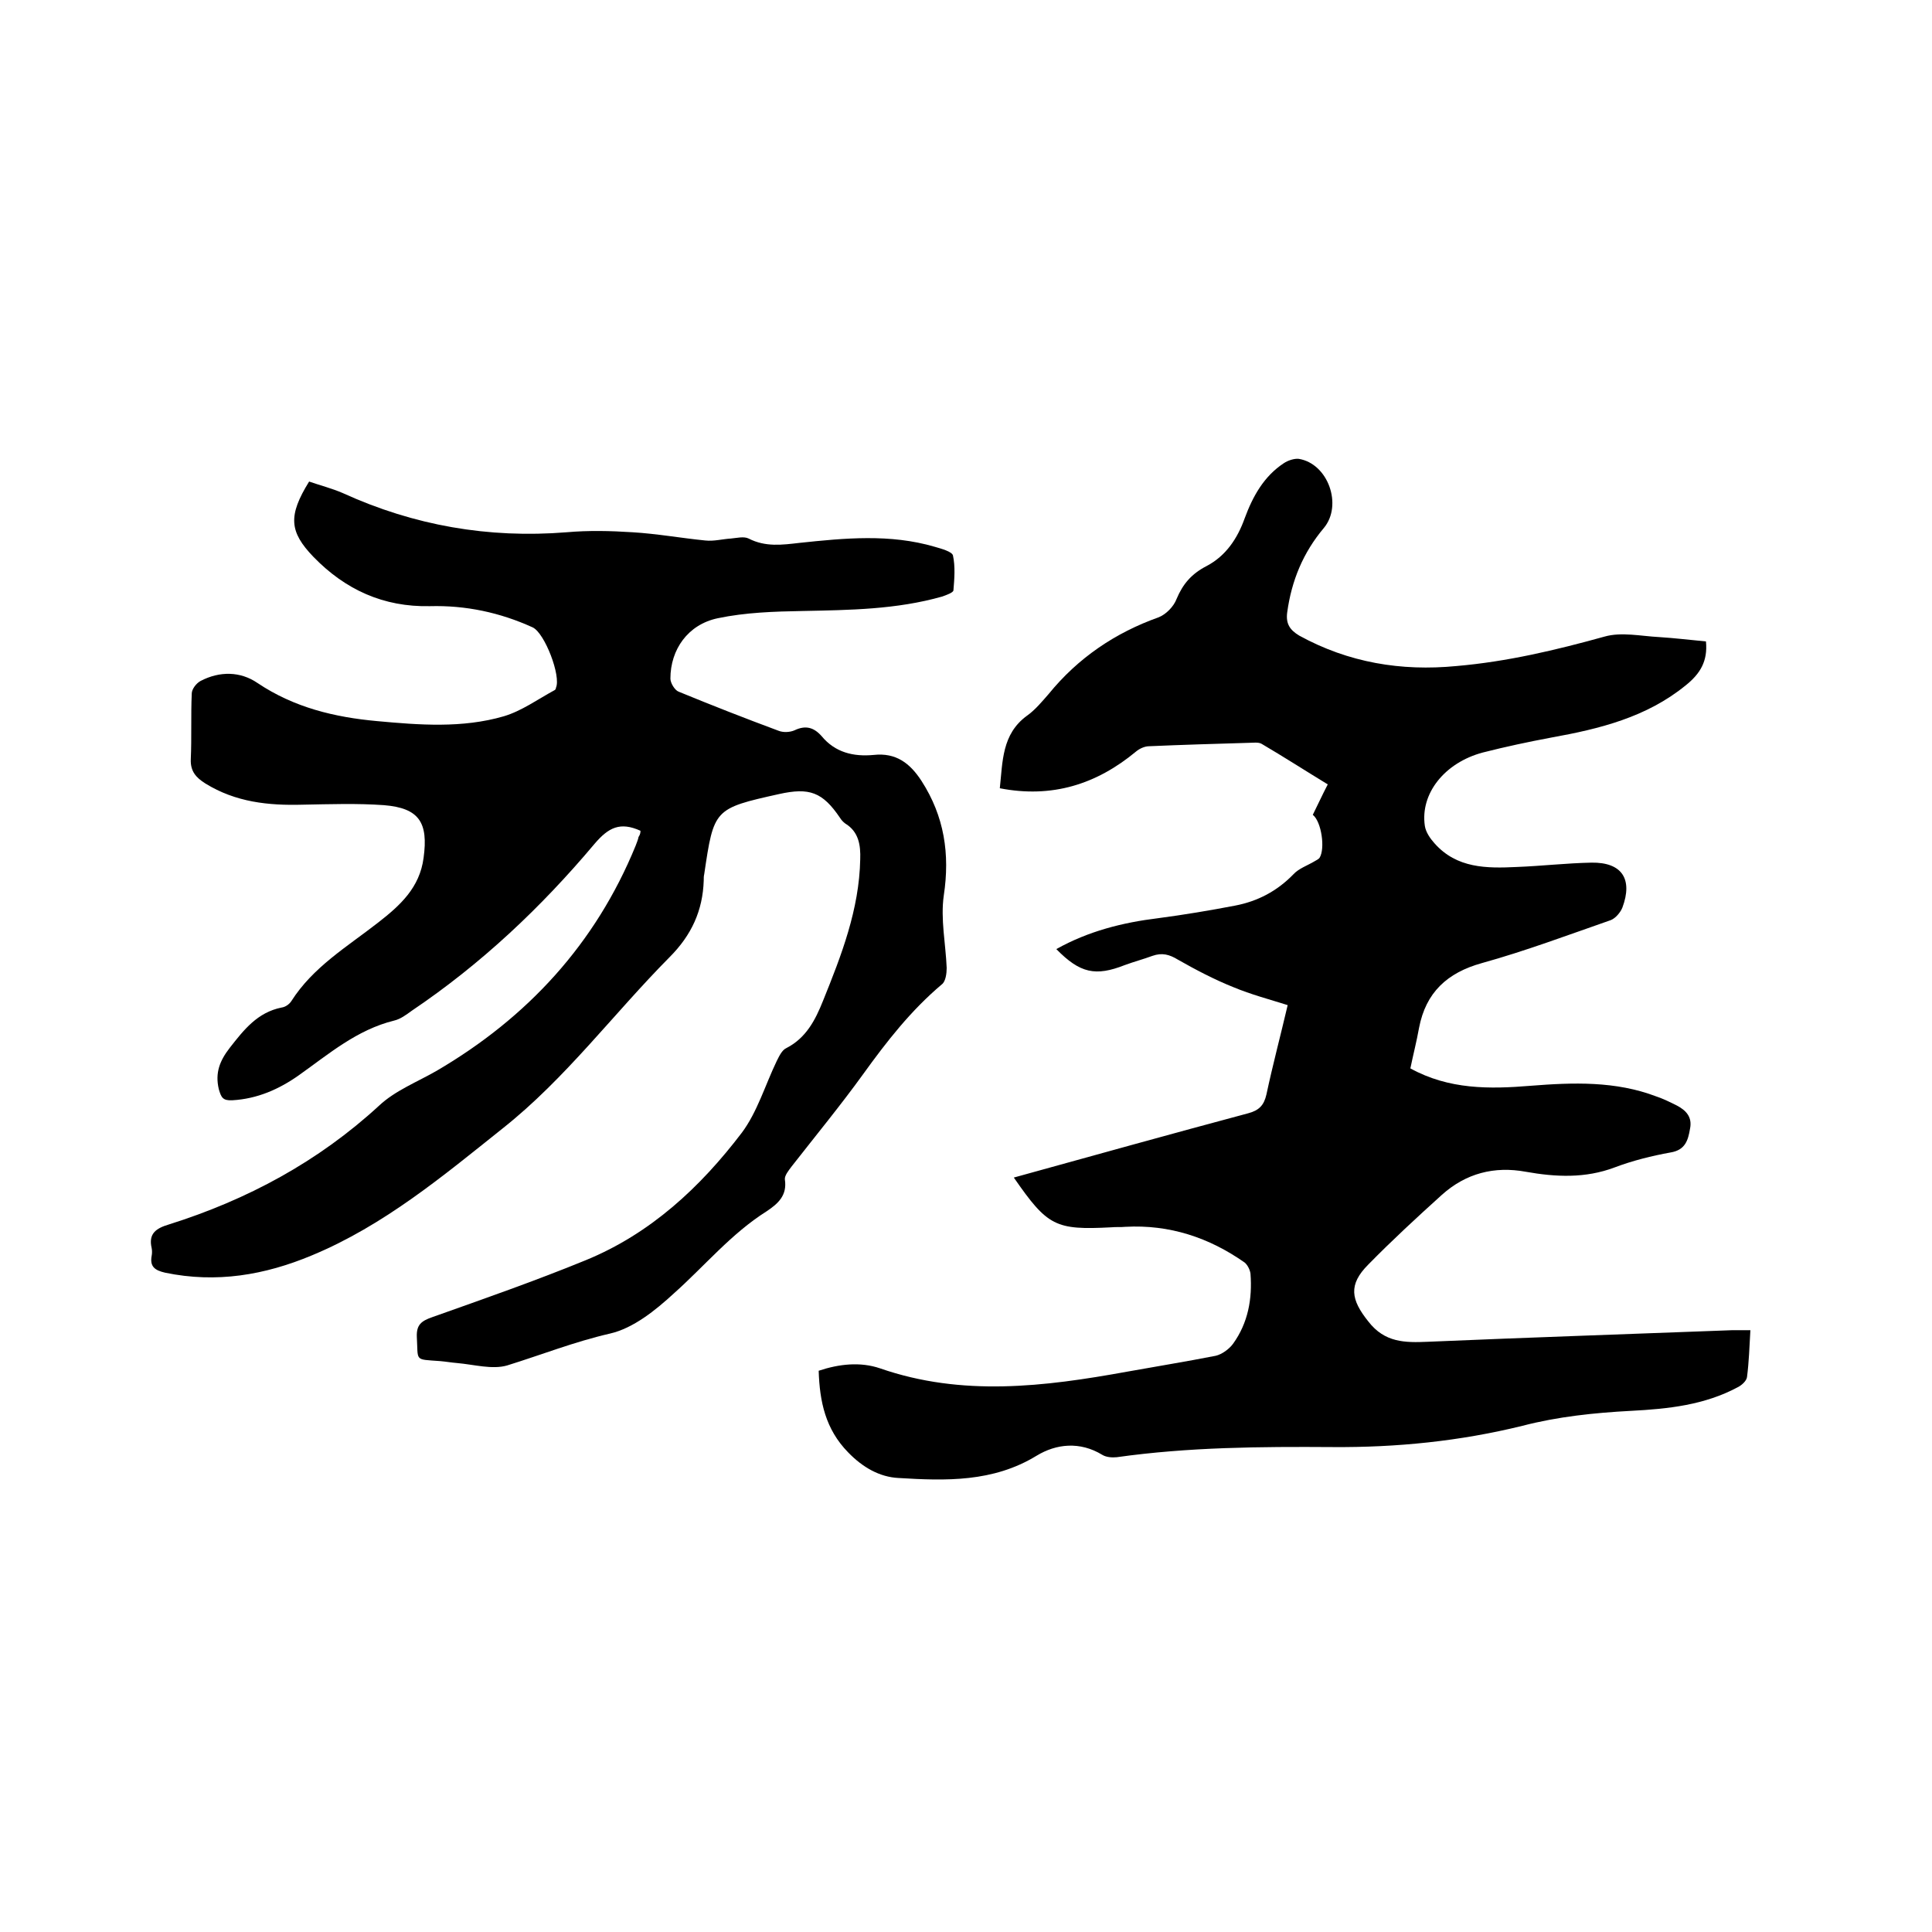 <svg enable-background="new 0 0 400 400" viewBox="0 0 400 400" xmlns="http://www.w3.org/2000/svg"><path d="m209.9 243.8c16.3-4.5 32.4-9 48.5-13.3 2.3-.6 3.3-1.7 3.8-3.9 1.3-6.1 2.9-12.1 4.4-18.5-3.8-1.2-7.6-2.2-11.2-3.7-4-1.6-7.8-3.6-11.5-5.7-1.8-1.1-3.3-1.5-5.3-.8-1.9.7-3.8 1.2-5.7 1.9-6.1 2.4-9.3 1.7-14.2-3.3 6.6-3.7 13.7-5.5 21.1-6.4 5.3-.7 10.7-1.6 15.9-2.6 4.7-.9 8.7-3 12.1-6.5 1.1-1.2 2.9-1.8 4.4-2.7.3-.2.8-.4 1-.7 1.2-1.9.4-7.5-1.4-8.9 1-2 1.9-4 3.1-6.3-4.6-2.8-9.1-5.7-13.7-8.4-.7-.4-1.8-.2-2.8-.2-6.8.2-13.7.4-20.5.7-.9 0-2 .5-2.7 1.1-8.2 6.8-17.4 9.7-28.2 7.6.6-5.5.4-11.2 5.6-15 1.7-1.2 3.1-2.9 4.5-4.5 6.1-7.5 13.8-12.7 22.8-15.9 1.5-.6 3.1-2.2 3.7-3.8 1.3-3.1 3.1-5.2 6.2-6.8 4-2.1 6.4-5.7 7.9-9.9 1.7-4.6 4-8.7 8.1-11.4.9-.6 2.2-1 3.1-.9 6.1 1 9.1 9.6 5.2 14.3-4.3 5.1-6.7 10.9-7.6 17.5-.3 2.3.5 3.6 2.5 4.8 10.2 5.6 21.1 7.4 32.5 6.3 10.5-.9 20.6-3.3 30.7-6.1 3.5-1 7.5-.1 11.3.1 3.2.2 6.5.6 9.7.9.4 4.1-1.2 6.7-4.2 9.1-8.1 6.6-17.8 9-27.8 10.8-4.8.9-9.5 1.9-14.2 3.1-7.9 2.1-13 8.5-12 15.2.2 1.3 1.1 2.6 2 3.6 4.6 5.2 10.8 5.2 17 4.9 5.2-.2 10.3-.8 15.5-.9 6.3-.1 8.6 3.4 6.4 9.3-.4 1-1.4 2.2-2.4 2.6-8.9 3.1-17.7 6.4-26.7 8.9-7.2 2-11.6 6.1-13 13.4-.5 2.8-1.2 5.5-1.8 8.4 8 4.4 16.4 4.3 24.9 3.6 8.8-.7 17.6-1 26 2.2 1.5.5 2.9 1.2 4.3 1.9 1.9 1 3.2 2.4 2.7 4.8-.4 2.4-1 4.4-4 4.9-3.9.7-7.9 1.7-11.6 3.1-6.1 2.3-12.2 2-18.4.9-6.5-1.2-12.4.3-17.4 4.8-5.2 4.7-10.3 9.4-15.2 14.4-4.2 4.2-3.6 7.3 0 11.8 3.4 4.4 7.6 4.4 12.3 4.2 21-.9 42.1-1.6 63.1-2.4h3.7c-.2 3.5-.3 6.6-.7 9.7-.1.8-1.1 1.7-1.9 2.1-6.9 3.7-14.4 4.5-22.1 4.9-7.6.4-15.2 1.2-22.5 3.1-13 3.2-26.1 4.5-39.3 4.4-14.9-.1-29.8 0-44.7 2.1-1 .1-2.2 0-3-.5-4.6-2.8-9.5-2.3-13.6.2-9 5.5-18.8 5.2-28.6 4.6-3.9-.2-7.4-2.2-10.4-5.3-4.7-4.8-5.9-10.5-6.1-16.9 4.2-1.4 8.6-1.9 12.7-.5 17 5.9 34 3.8 51.1.7 6.1-1.1 12.3-2.1 18.4-3.3 1.3-.3 2.8-1.4 3.6-2.5 3.1-4.3 4-9.3 3.6-14.5-.1-.8-.6-1.8-1.2-2.3-7.4-5.2-15.6-7.9-24.7-7.4-1 .1-1.9 0-2.9.1-11.6.6-13.2-.2-20.2-10.3z"/><path d="m132.6 172c-4.2-1.9-6.6-.7-9.5 2.7-11.1 13.2-23.5 24.9-37.9 34.6-1.1.8-2.3 1.7-3.6 2-7.7 1.9-13.5 6.9-19.7 11.3-4.1 2.9-8.6 4.9-13.8 5.2-2 .1-2.3-.6-2.8-2.3-.8-3.4.2-5.9 2.3-8.6 2.9-3.7 5.7-7.3 10.7-8.3.8-.1 1.6-.7 2-1.3 4.5-7.1 11.6-11.3 18-16.3 4.5-3.5 8.6-7.2 9.4-13.4 1-7.3-.9-10.3-8.2-10.9-5.6-.4-11.2-.2-16.8-.1-7.1.2-13.9-.5-20.2-4.4-1.9-1.2-3.1-2.5-3-5 .2-4.5 0-9.1.2-13.6 0-.9.9-2.1 1.8-2.6 4-2.1 8.3-2 11.8.4 7.6 5.1 16 7.1 24.8 7.9 8.7.8 17.6 1.5 26.2-1 3.7-1.1 7-3.5 10.5-5.4.2-.1.3-.3.3-.5 1.1-2.4-2.3-11.3-4.8-12.5-6.8-3.1-13.9-4.6-21.3-4.4-9.6.2-17.5-3.4-24.1-10.2-5-5.2-5.3-8.5-.9-15.6 2.3.8 4.7 1.4 7 2.4 14.7 6.7 30.1 9.4 46.3 8.1 4.5-.4 9.1-.3 13.7 0 5 .3 10 1.2 15 1.7 1.8.2 3.6-.3 5.3-.4 1.2-.1 2.7-.5 3.7 0 3.5 1.8 7 1.3 10.5.9 9.4-1 18.8-1.9 28 .8 1.4.4 3.6 1 3.8 1.8.5 2.3.3 4.8.1 7.2 0 .5-1.5 1-2.3 1.3-9.5 2.7-19.2 2.8-28.9 3-5.9.1-11.9.3-17.6 1.5-6.2 1.3-9.8 6.5-9.8 12.5 0 .9.9 2.4 1.7 2.7 6.8 2.8 13.7 5.5 20.7 8.1 1 .4 2.4.3 3.3-.1 2.3-1.1 4-.6 5.6 1.2 2.8 3.4 6.6 4.3 10.8 3.9 4.6-.5 7.5 1.7 9.9 5.4 4.7 7.3 5.9 15.1 4.6 23.7-.7 4.9.4 10 .6 15 0 1.1-.2 2.8-1 3.4-6.4 5.4-11.4 11.8-16.3 18.6-4.7 6.5-9.8 12.7-14.8 19.1-.6.8-1.5 1.9-1.4 2.7.5 3.3-1.4 5-3.8 6.6-7.3 4.6-12.8 11.3-19.2 17-3.8 3.5-8.4 7.2-13.2 8.3-7.4 1.7-14.2 4.4-21.3 6.6-3.1.9-6.9-.2-10.4-.5-1.2-.1-2.3-.3-3.5-.4-5.4-.4-4.5.1-4.8-5-.1-2.5.9-3.3 3.2-4.1 10.7-3.8 21.3-7.5 31.8-11.8 13.4-5.5 23.7-15.1 32.3-26.4 3.2-4.3 4.8-9.8 7.2-14.8.5-1 1.1-2.3 2-2.7 4.1-2.1 6-5.8 7.6-9.8 3.8-9.4 7.5-18.9 7.7-29.3.1-2.9-.3-5.7-3.1-7.4-.4-.3-.8-.7-1.1-1.2-3.6-5.3-6.3-6.3-12.6-4.9-13.5 3-13.5 3.1-15.5 16.6-.1.4-.1.8-.1 1.3-.2 6.2-2.5 11.3-7.1 15.9-11.6 11.7-21.5 25.1-34.5 35.4-12.4 9.9-24.6 20.1-39.5 26.3-9.8 4.1-19.8 5.8-30.4 3.6-2.2-.5-3.2-1.3-2.8-3.5.1-.5.1-1.1 0-1.6-.7-3 .9-4.1 3.6-4.9 16.2-5.1 30.9-13 43.5-24.6 3.3-3.1 7.9-4.9 11.9-7.2 18.8-11 32.9-26.3 41.2-46.6.2-.6.5-1.2.6-1.8.4-.6.4-1 .4-1.3z"/></svg>